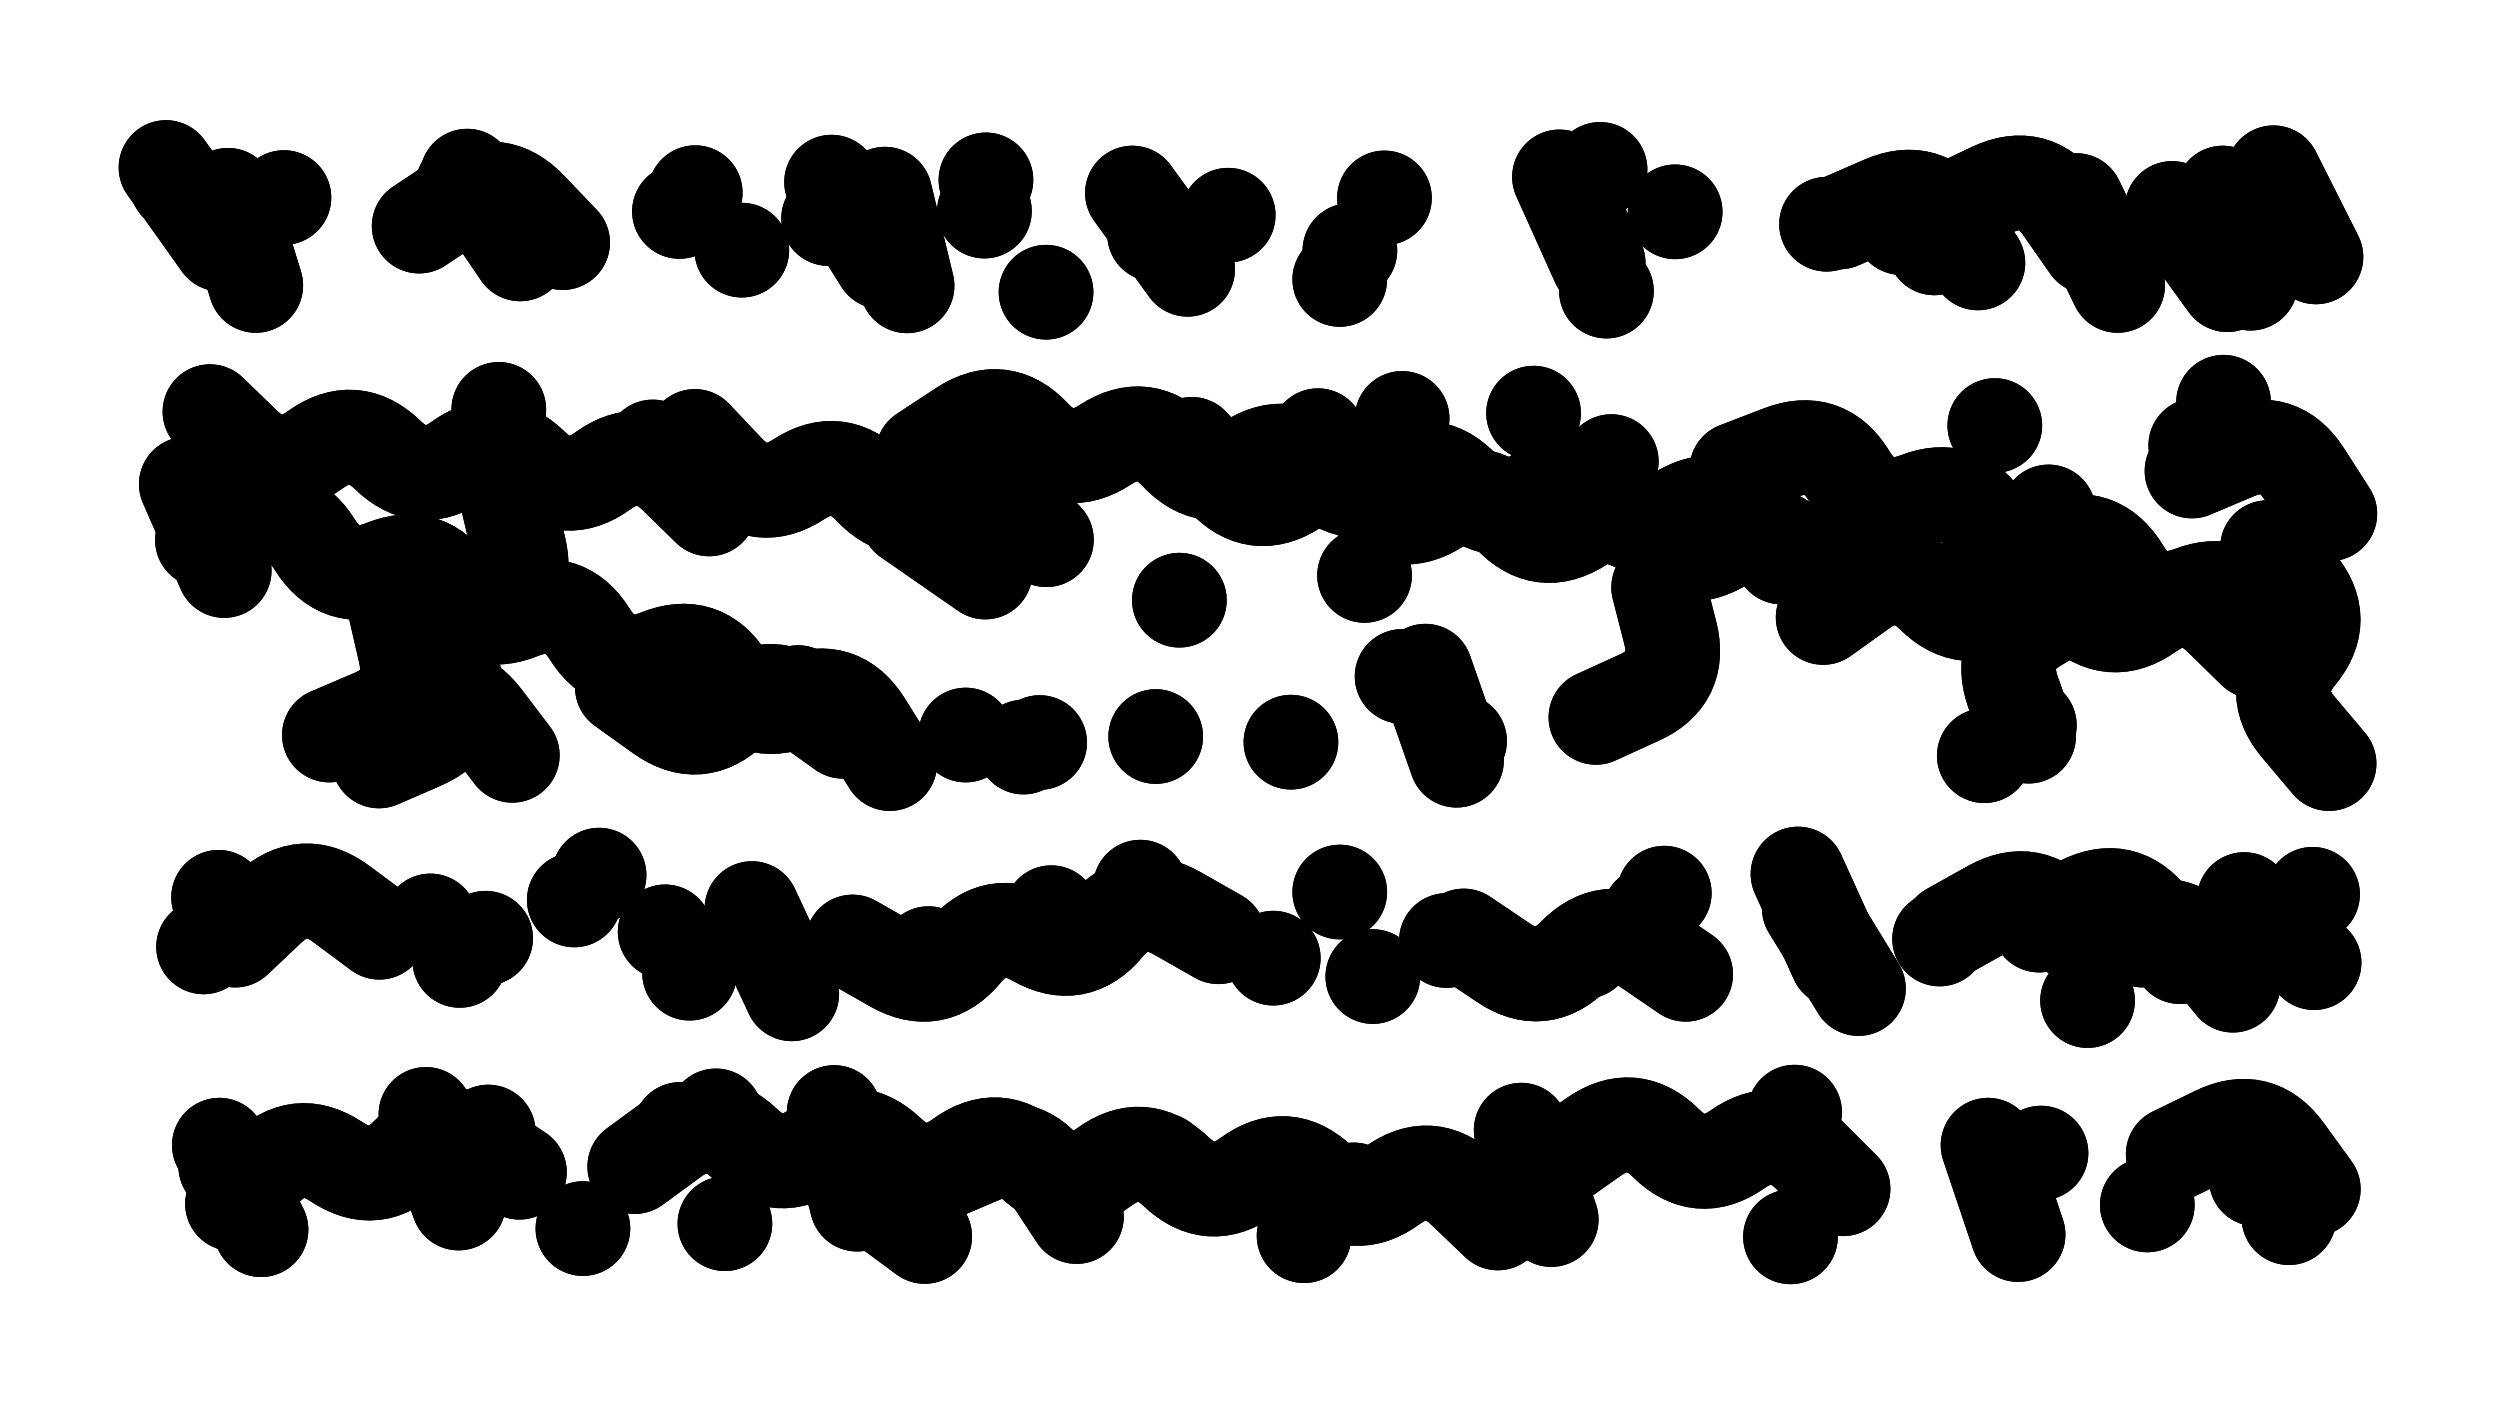 <svg xmlns="http://www.w3.org/2000/svg" viewBox="0 0 6656 3744"><title>Infinite Scribble #3634</title><defs><filter id="piece_3634_16_9_filter" x="-100" y="-100" width="6856" height="3944" filterUnits="userSpaceOnUse"><feTurbulence result="lineShape_distorted_turbulence" type="turbulence" baseFrequency="15873e-6" numOctaves="3"/><feGaussianBlur in="lineShape_distorted_turbulence" result="lineShape_distorted_turbulence_smoothed" stdDeviation="75600e-3"/><feDisplacementMap in="SourceGraphic" in2="lineShape_distorted_turbulence_smoothed" result="lineShape_distorted_results_shifted" scale="50400e-2" xChannelSelector="R" yChannelSelector="G"/><feOffset in="lineShape_distorted_results_shifted" result="lineShape_distorted" dx="-12600e-2" dy="-12600e-2"/><feGaussianBlur in="lineShape_distorted" result="lineShape_1" stdDeviation="12600e-3"/><feColorMatrix in="lineShape_1" result="lineShape" type="matrix" values="1 0 0 0 0  0 1 0 0 0  0 0 1 0 0  0 0 0 15120e-3 -7560e-3"/><feGaussianBlur in="lineShape" result="shrank_blurred" stdDeviation="16300e-3"/><feColorMatrix in="shrank_blurred" result="shrank" type="matrix" values="1 0 0 0 0 0 1 0 0 0 0 0 1 0 0 0 0 0 16340e-3 -11340e-3"/><feColorMatrix in="lineShape" result="border_filled" type="matrix" values="0.6 0 0 0 -0.4  0 0.6 0 0 -0.4  0 0 0.6 0 -0.4  0 0 0 1 0"/><feComposite in="border_filled" in2="shrank" result="border" operator="out"/><feOffset in="lineShape" result="shapes_linestyle_bottom3" dx="60480e-3" dy="60480e-3"/><feOffset in="lineShape" result="shapes_linestyle_bottom2" dx="40320e-3" dy="40320e-3"/><feOffset in="lineShape" result="shapes_linestyle_bottom1" dx="20160e-3" dy="20160e-3"/><feMerge result="shapes_linestyle_bottom"><feMergeNode in="shapes_linestyle_bottom3"/><feMergeNode in="shapes_linestyle_bottom2"/><feMergeNode in="shapes_linestyle_bottom1"/></feMerge><feGaussianBlur in="shapes_linestyle_bottom" result="shapes_linestyle_bottomcontent_blurred" stdDeviation="16300e-3"/><feColorMatrix in="shapes_linestyle_bottomcontent_blurred" result="shapes_linestyle_bottomcontent" type="matrix" values="1 0 0 0 0 0 1 0 0 0 0 0 1 0 0 0 0 0 16340e-3 -11340e-3"/><feColorMatrix in="shapes_linestyle_bottomcontent" result="shapes_linestyle_bottomdark" type="matrix" values="0.6 0 0 0 -0.1  0 0.6 0 0 -0.1  0 0 0.6 0 -0.1  0 0 0 1 0"/><feColorMatrix in="shapes_linestyle_bottom" result="shapes_linestyle_bottomborderblack" type="matrix" values="0.6 0 0 0 -0.4  0 0.6 0 0 -0.4  0 0 0.6 0 -0.4  0 0 0 1 0"/><feGaussianBlur in="lineShape" result="shapes_linestyle_frontshrank_blurred" stdDeviation="16300e-3"/><feColorMatrix in="shapes_linestyle_frontshrank_blurred" result="shapes_linestyle_frontshrank" type="matrix" values="1 0 0 0 0 0 1 0 0 0 0 0 1 0 0 0 0 0 16340e-3 -11340e-3"/><feMerge result="shapes_linestyle"><feMergeNode in="shapes_linestyle_bottomborderblack"/><feMergeNode in="shapes_linestyle_bottomdark"/><feMergeNode in="shapes_linestyle_frontshrank"/></feMerge><feComposite in="shapes_linestyle" in2="shrank" result="shapes_linestyle_cropped" operator="over"/><feComposite in="border" in2="shapes_linestyle_cropped" result="shapes" operator="over"/></filter><filter id="piece_3634_16_9_shadow" x="-100" y="-100" width="6856" height="3944" filterUnits="userSpaceOnUse"><feColorMatrix in="SourceGraphic" result="result_blackened" type="matrix" values="0 0 0 0 0  0 0 0 0 0  0 0 0 0 0  0 0 0 0.8 0"/><feGaussianBlur in="result_blackened" result="result_blurred" stdDeviation="75600e-3"/><feComposite in="SourceGraphic" in2="result_blurred" result="result" operator="over"/></filter><filter id="piece_3634_16_9_overall" x="-100" y="-100" width="6856" height="3944" filterUnits="userSpaceOnUse"><feTurbulence result="background_texture_bumps" type="fractalNoise" baseFrequency="44e-3" numOctaves="3"/><feDiffuseLighting in="background_texture_bumps" result="background_texture" surfaceScale="1" diffuseConstant="2" lighting-color="#aaa"><feDistantLight azimuth="225" elevation="20"/></feDiffuseLighting><feColorMatrix in="background_texture" result="background_texturelightened" type="matrix" values="0.6 0 0 0 0.8  0 0.6 0 0 0.8  0 0 0.6 0 0.8  0 0 0 1 0"/><feColorMatrix in="SourceGraphic" result="background_darkened" type="matrix" values="2 0 0 0 -1  0 2 0 0 -1  0 0 2 0 -1  0 0 0 1 0"/><feMorphology in="background_darkened" result="background_glow_1_thicken" operator="dilate" radius="0"/><feColorMatrix in="background_glow_1_thicken" result="background_glow_1_thicken_colored" type="matrix" values="0 0 0 0 0  0 0 0 0 0  0 0 0 0 0  0 0 0 0.7 0"/><feGaussianBlur in="background_glow_1_thicken_colored" result="background_glow_1" stdDeviation="90400e-3"/><feMorphology in="background_darkened" result="background_glow_2_thicken" operator="dilate" radius="0"/><feColorMatrix in="background_glow_2_thicken" result="background_glow_2_thicken_colored" type="matrix" values="0 0 0 0 0  0 0 0 0 0  0 0 0 0 0  0 0 0 0 0"/><feGaussianBlur in="background_glow_2_thicken_colored" result="background_glow_2" stdDeviation="0"/><feComposite in="background_glow_1" in2="background_glow_2" result="background_glow" operator="out"/><feBlend in="background_glow" in2="background_texturelightened" result="background" mode="normal"/></filter><clipPath id="piece_3634_16_9_clip"><rect x="0" y="0" width="6656" height="3744"/></clipPath><g id="layer_4" filter="url(#piece_3634_16_9_filter)" stroke-width="252" stroke-linecap="round" fill="none"><path d="M 5567 662 Q 5567 662 5495 559 Q 5423 457 5309 510 L 5196 564 M 4868 602 L 4868 602 M 3691 532 L 3691 532 M 2219 490 L 2352 702 M 4157 476 L 4260 705 M 2790 783 L 2790 783 M 1503 651 Q 1503 651 1416 560 Q 1330 469 1225 538 L 1121 607 M 5923 519 L 5997 759 M 612 525 L 686 765 M 3275 578 L 3275 578 M 1856 518 L 1856 518" stroke="hsl(320,100%,54%)"/><path d="M 2374 2038 Q 2374 2038 2307 1931 Q 2241 1825 2124 1872 Q 2008 1919 1941 1812 Q 1875 1706 1758 1753 Q 1642 1800 1575 1693 Q 1509 1587 1392 1634 Q 1276 1681 1209 1574 Q 1143 1468 1026 1515 Q 910 1562 843 1455 Q 777 1349 660 1396 L 544 1443 M 4421 1569 Q 4421 1569 4452 1690 Q 4483 1812 4368 1863 L 4254 1915 M 6008 1739 Q 6008 1739 5918 1651 Q 5829 1563 5727 1636 Q 5625 1709 5535 1621 Q 5446 1533 5344 1606 Q 5242 1679 5152 1591 Q 5063 1503 4961 1576 L 4859 1649 M 3442 1981 L 3442 1981 M 2791 1442 Q 2791 1442 2705 1350 Q 2619 1259 2514 1327 Q 2409 1396 2323 1304 Q 2237 1213 2132 1281 Q 2027 1350 1941 1258 L 1855 1167 M 4088 1105 L 4088 1105 M 1333 1095 L 1333 1095 M 3738 1119 L 3738 1119 M 5316 1138 L 5316 1138 M 3135 1202 L 3135 1202 M 5851 1191 L 5851 1191 M 5288 2017 L 5288 2017 M 2730 1994 L 2730 1994 M 3638 1537 L 3638 1537 M 3145 1603 L 3145 1603" stroke="hsl(6,100%,52%)"/><path d="M 5809 2552 Q 5809 2552 5733 2452 Q 5657 2353 5545 2410 L 5434 2468 M 2804 2435 L 2804 2435 M 587 2394 L 587 2394 M 2007 2424 L 2113 2651 M 3395 2556 L 3395 2556 M 4493 2599 Q 4493 2599 4389 2528 Q 4285 2458 4197 2548 Q 4110 2638 4006 2567 L 3902 2497 M 6162 2386 L 6162 2386 M 1151 2457 L 1151 2457 M 1534 2401 L 1534 2401 M 2477 2544 L 2477 2544 M 4953 2637 L 4822 2423" stroke="hsl(24,100%,55%)"/><path d="M 4912 3170 Q 4912 3170 4823 3081 Q 4734 2993 4631 3065 Q 4529 3137 4440 3048 Q 4351 2960 4248 3032 L 4146 3104 M 1557 3276 L 1557 3276 M 5439 3075 L 5439 3075 M 3098 3094 L 3098 3094 M 2467 3297 L 2265 3148 M 1911 2976 L 1911 2976 M 6012 3144 L 6012 3144 M 606 3110 L 606 3110 M 1139 2972 L 1226 3208" stroke="hsl(35,100%,56%)"/></g><g id="layer_3" filter="url(#piece_3634_16_9_filter)" stroke-width="252" stroke-linecap="round" fill="none"><path d="M 1237 500 L 1237 500 M 3020 519 L 3167 722 M 4282 780 L 4282 780 M 3599 672 L 3599 672 M 5155 665 L 5155 665 M 476 495 L 476 495 M 5966 649 L 5966 649 M 2211 587 L 2211 587 M 2630 484 L 2630 484" stroke="hsl(4,100%,57%)"/><path d="M 4748 1488 Q 4748 1488 4662 1396 Q 4577 1305 4472 1373 Q 4367 1442 4281 1350 Q 4196 1259 4091 1327 Q 3986 1396 3900 1304 Q 3815 1213 3710 1281 Q 3605 1350 3519 1258 Q 3434 1167 3329 1235 Q 3224 1304 3138 1212 Q 3053 1121 2948 1189 Q 2843 1258 2757 1166 Q 2672 1075 2567 1143 L 2462 1212 M 5459 1368 Q 5459 1368 5500 1486 Q 5542 1605 5432 1666 Q 5323 1728 5364 1846 L 5406 1965 M 2130 1849 L 2130 1849 M 3738 1806 L 3738 1806 M 6042 1463 Q 6042 1463 6123 1558 Q 6204 1654 6124 1750 Q 6044 1847 6125 1942 L 6206 2038 M 501 1294 L 602 1524 M 3082 1966 L 3082 1966 M 2576 1962 L 2576 1962 M 1358 1343 Q 1358 1343 1387 1465 Q 1416 1587 1301 1637 Q 1186 1687 1215 1809 Q 1244 1931 1129 1981 L 1014 2031" stroke="hsl(22,100%,58%)"/><path d="M 1015 2487 Q 1015 2487 914 2412 Q 814 2337 722 2422 L 631 2508 M 5563 2669 L 5563 2669 M 3249 2499 Q 3249 2499 3140 2437 Q 3031 2375 2951 2471 Q 2871 2568 2762 2506 Q 2653 2444 2573 2540 Q 2493 2637 2384 2575 L 2275 2513 M 5169 2505 L 5169 2505 M 4397 2438 L 4397 2438 M 1600 2335 L 1600 2335 M 3660 2605 L 3660 2605 M 6166 2568 L 5980 2400" stroke="hsl(39,100%,59%)"/><path d="M 6164 3171 Q 6164 3171 6090 3069 Q 6017 2968 5904 3023 L 5791 3078 M 2859 3223 L 2859 3223 M 1305 3019 L 1305 3019 M 2226 2967 L 2287 3211 M 4055 3014 L 4135 3252 M 3609 3173 L 3609 3173 M 4783 2966 L 4783 2966 M 589 3054 L 700 3279 M 5298 3054 L 5378 3292 M 1816 3012 L 1816 3012" stroke="hsl(51,100%,59%)"/></g><g id="layer_2" filter="url(#piece_3634_16_9_filter)" stroke-width="252" stroke-linecap="round" fill="none"><path d="M 1814 568 L 1814 568 M 3572 749 L 3572 749 M 4465 569 L 4465 569 M 5533 539 L 5643 765 M 3079 629 L 3079 629 M 761 531 L 761 531 M 6058 465 L 6171 689 M 2361 522 L 2420 766 M 5067 611 L 5067 611" stroke="hsl(20,100%,63%)"/><path d="M 1893 1360 Q 1893 1360 1803 1272 Q 1713 1185 1611 1258 Q 1510 1332 1420 1244 Q 1330 1157 1228 1230 Q 1127 1304 1037 1216 Q 947 1129 845 1202 Q 744 1276 654 1188 L 564 1101 M 2628 1528 L 2422 1385 M 4872 1568 Q 4872 1568 4787 1476 Q 4702 1384 4596 1451 Q 4491 1519 4406 1427 Q 4321 1335 4215 1402 Q 4110 1470 4025 1378 Q 3940 1286 3834 1353 Q 3729 1421 3644 1329 Q 3559 1237 3453 1304 Q 3348 1372 3263 1280 L 3178 1188 M 1849 1904 L 1849 1904 M 5408 1936 L 5408 1936 M 6208 1373 Q 6208 1373 6140 1267 Q 6073 1162 5957 1210 L 5841 1259 M 3891 1978 L 3891 1978 M 1369 2016 Q 1369 2016 1293 1916 Q 1217 1817 1105 1874 L 994 1932" stroke="hsl(37,100%,63%)"/><path d="M 547 2526 L 547 2526 M 3856 2509 L 3856 2509 M 3041 2367 L 3041 2367 M 1841 2596 L 1841 2596 M 5950 2628 Q 5950 2628 5871 2530 Q 5792 2433 5682 2494 Q 5573 2555 5494 2457 Q 5415 2360 5305 2421 L 5196 2482 M 1298 2503 L 1298 2503 M 4436 2383 L 4436 2383" stroke="hsl(55,100%,62%)"/><path d="M 3993 3261 Q 3993 3261 3902 3174 Q 3812 3088 3711 3162 Q 3610 3236 3519 3149 Q 3429 3063 3328 3137 Q 3227 3211 3136 3124 Q 3046 3038 2945 3112 Q 2844 3186 2753 3099 Q 2663 3013 2562 3087 Q 2461 3161 2370 3074 Q 2280 2988 2179 3062 Q 2078 3136 1987 3049 Q 1897 2963 1796 3037 L 1695 3111 M 6099 3247 L 6099 3247" stroke="hsl(78,100%,63%)"/></g><g id="layer_1" filter="url(#piece_3634_16_9_filter)" stroke-width="252" stroke-linecap="round" fill="none"><path d="M 5271 705 Q 5271 705 5202 600 Q 5133 496 5018 546 L 4903 596 M 5788 560 L 5935 763 M 1980 671 L 1980 671 M 4265 456 L 4265 456 M 2626 567 L 2626 567 M 592 655 L 447 451 M 1390 681 L 1249 474" stroke="hsl(36,100%,67%)"/><path d="M 6085 1755 Q 6085 1755 6020 1647 Q 5955 1540 5838 1585 Q 5721 1630 5656 1522 Q 5591 1415 5474 1460 Q 5357 1505 5292 1397 Q 5227 1290 5110 1335 Q 4993 1380 4928 1272 Q 4863 1165 4746 1210 L 4629 1255 M 2773 1982 L 2773 1982 M 1743 1195 L 1743 1195 M 1056 1619 Q 1056 1619 1084 1741 Q 1113 1864 997 1913 L 882 1962 M 2689 1135 L 2689 1135 M 3800 1792 L 3883 2029 M 4295 1234 L 4295 1234 M 3514 1165 L 3514 1165 M 5925 1076 L 5925 1076 M 2249 1952 Q 2249 1952 2147 1879 Q 2045 1806 1955 1893 Q 1866 1981 1764 1908 L 1662 1835" stroke="hsl(54,100%,66%)"/><path d="M 3572 2380 L 3572 2380 M 4792 2332 L 4896 2561 M 1229 2562 L 1229 2562 M 5710 2508 L 5710 2508 M 2884 2499 L 2884 2499 M 1776 2486 L 1776 2486 M 4226 2538 L 4226 2538" stroke="hsl(88,100%,68%)"/><path d="M 1388 3126 Q 1388 3126 1283 3056 Q 1179 2987 1092 3077 Q 1006 3168 901 3098 Q 797 3029 710 3119 L 624 3210 M 4772 3298 L 4772 3298 M 2871 3244 Q 2871 3244 2802 3139 Q 2734 3034 2618 3083 L 2503 3132 M 5722 3213 L 5722 3213 M 1935 3263 L 1935 3263 M 3477 3295 L 3477 3295" stroke="hsl(120,100%,68%)"/></g></defs><g filter="url(#piece_3634_16_9_overall)" clip-path="url(#piece_3634_16_9_clip)"><use href="#layer_4"/><use href="#layer_3"/><use href="#layer_2"/><use href="#layer_1"/></g><g clip-path="url(#piece_3634_16_9_clip)"><use href="#layer_4" filter="url(#piece_3634_16_9_shadow)"/><use href="#layer_3" filter="url(#piece_3634_16_9_shadow)"/><use href="#layer_2" filter="url(#piece_3634_16_9_shadow)"/><use href="#layer_1" filter="url(#piece_3634_16_9_shadow)"/></g></svg>